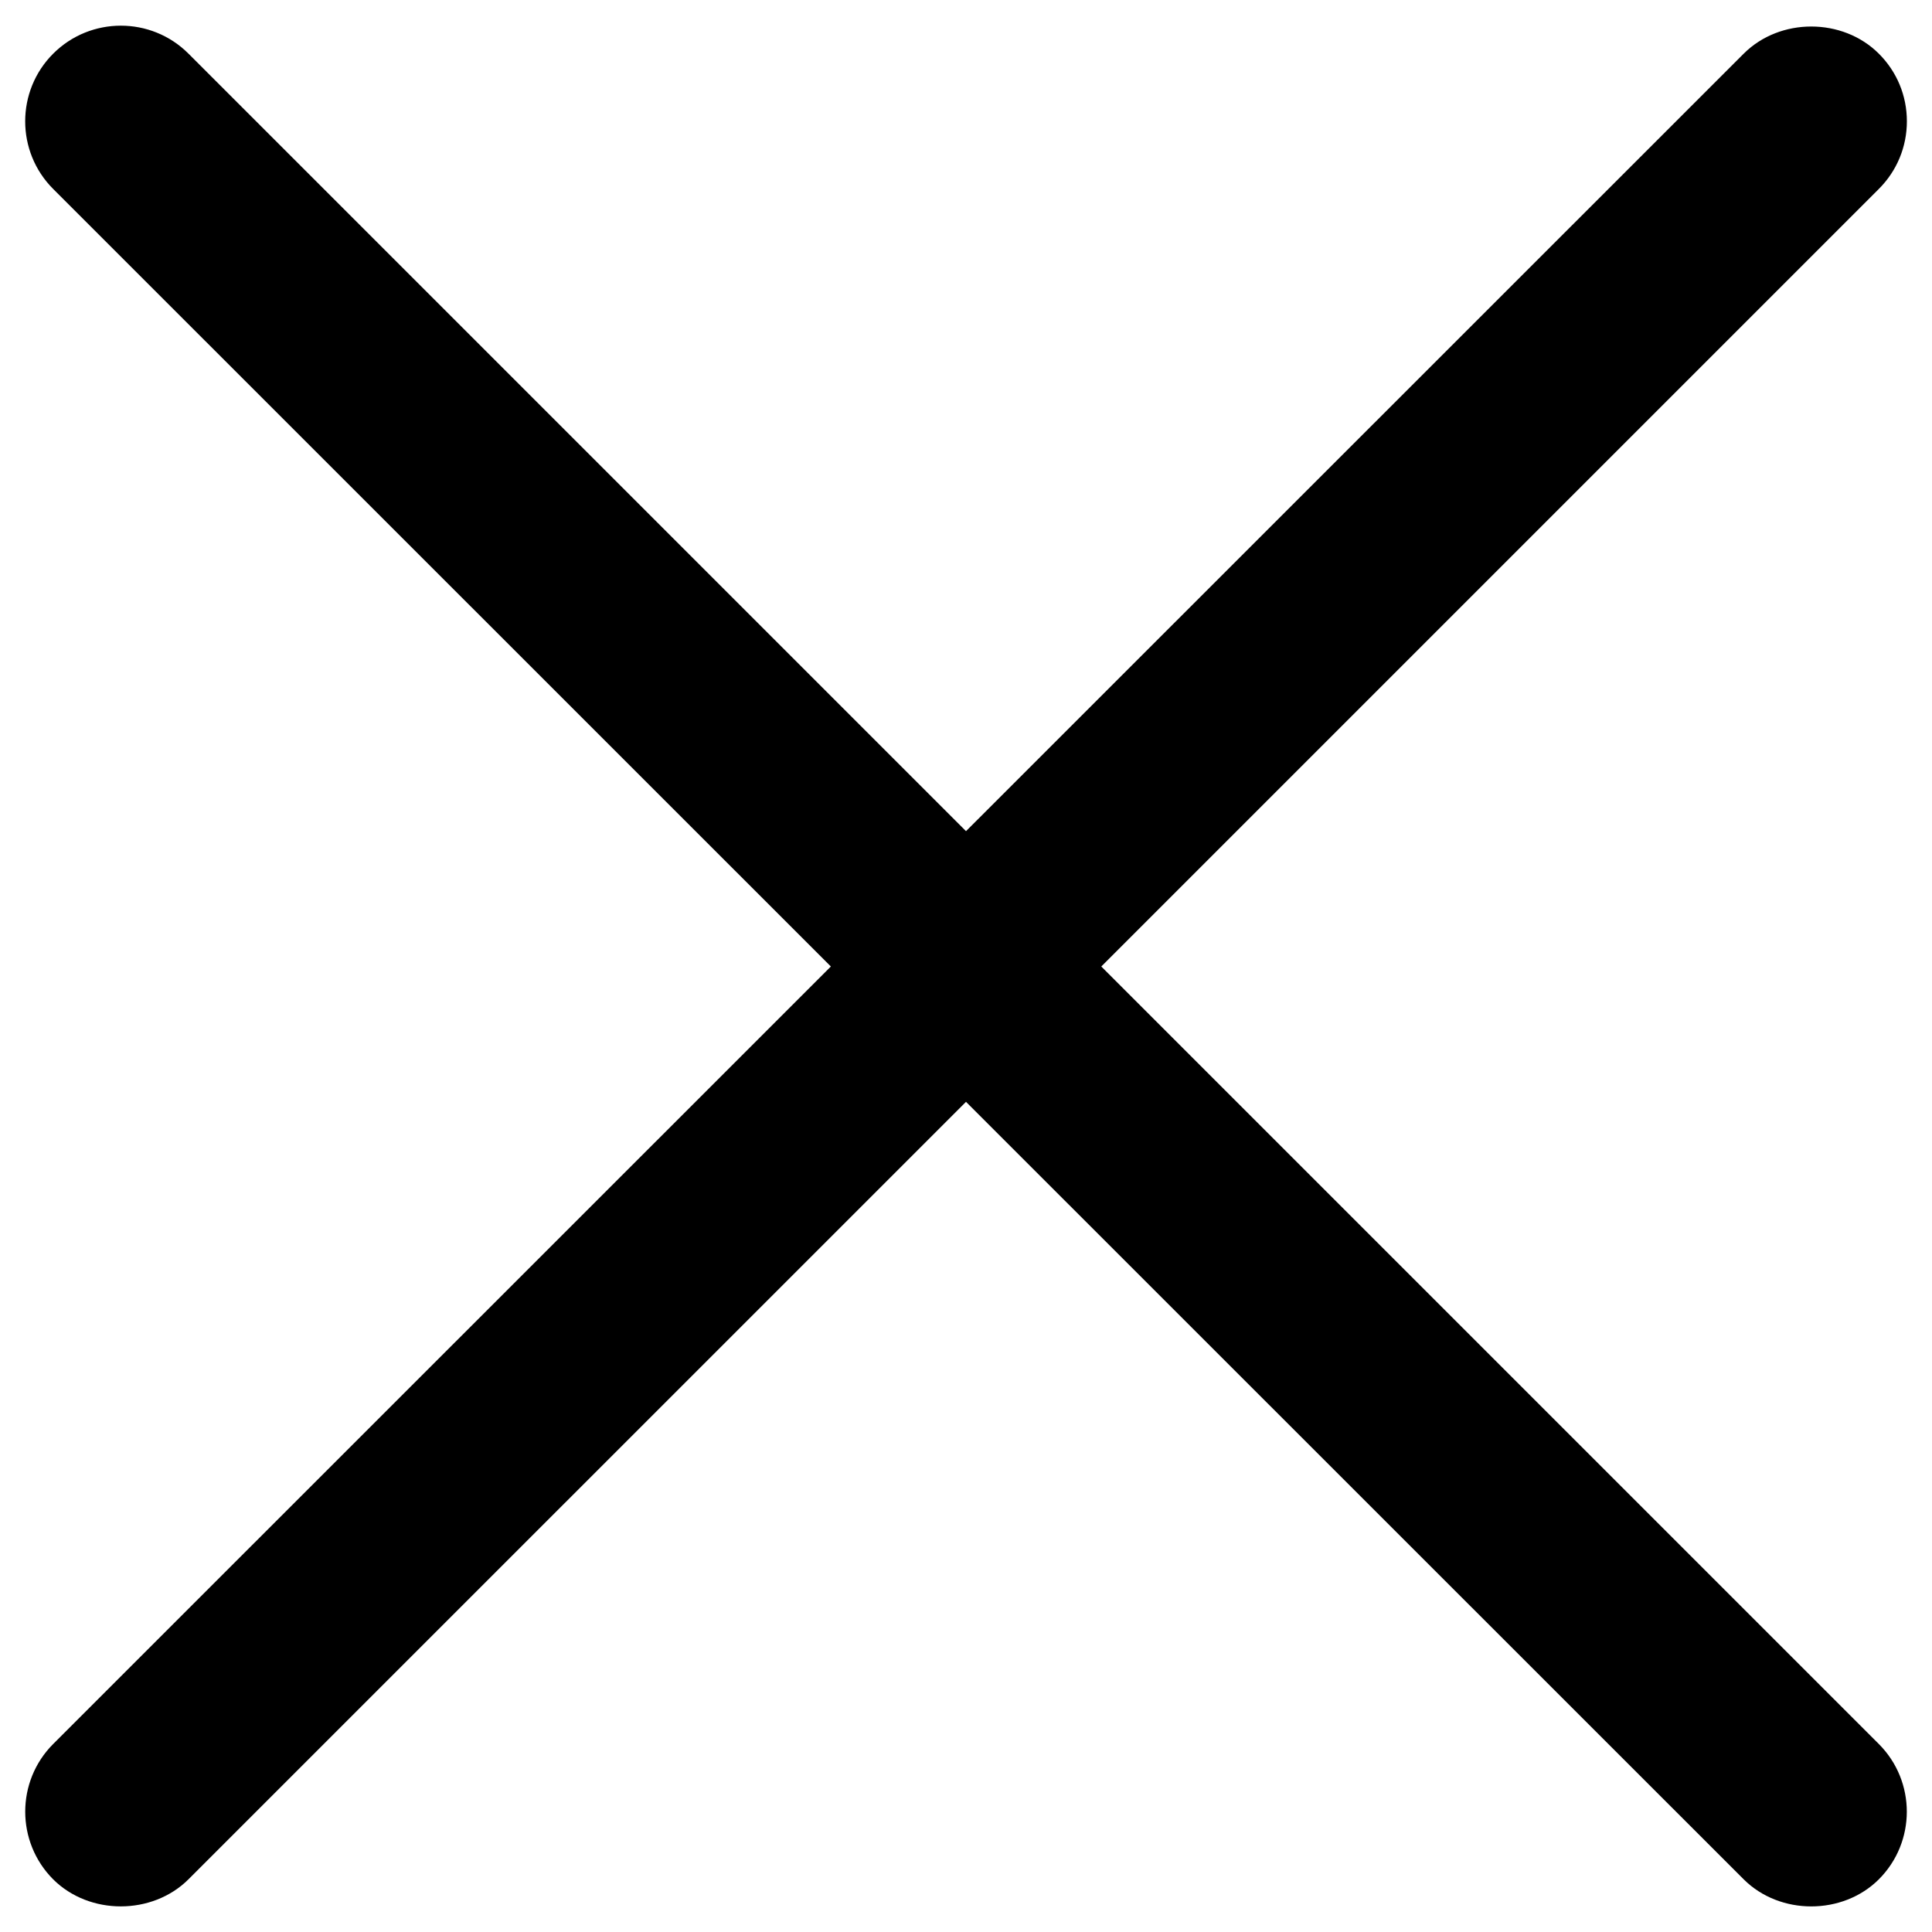 <?xml version="1.0" encoding="utf-8"?>
<!-- Generator: Adobe Illustrator 21.1.0, SVG Export Plug-In . SVG Version: 6.00 Build 0)  -->
<svg version="1.1" id="Layer_1" xmlns="http://www.w3.org/2000/svg" xmlns:xlink="http://www.w3.org/1999/xlink" x="0px" y="0px"
	 viewBox="0 0 38.374 38.376" style="enable-background:new 0 0 38.374 38.376;" xml:space="preserve">
<style type="text/css">
	.st0{fill:#000;}
</style>
<path class="st0" d="M3.744,37.327l15.443-15.442L34.634,37.328
	c0.719,0.717,1.965,0.717,2.684,0c0.741-0.741,0.741-1.946,0-2.688L21.874,19.197
	L37.318,3.753c0.359-0.359,0.557-0.836,0.557-1.344
	c0-0.507-0.197-0.984-0.557-1.343c-0.719-0.719-1.965-0.719-2.684,0L19.187,16.509
	L3.744,1.066c-0.741-0.742-1.947-0.741-2.688,0c-0.741,0.741-0.741,1.946,0,2.687
	l15.447,15.444L1.056,34.64c-0.74,0.741-0.74,1.946,0,2.688
	C1.777,38.046,3.026,38.043,3.744,37.327z"/>
</svg>
